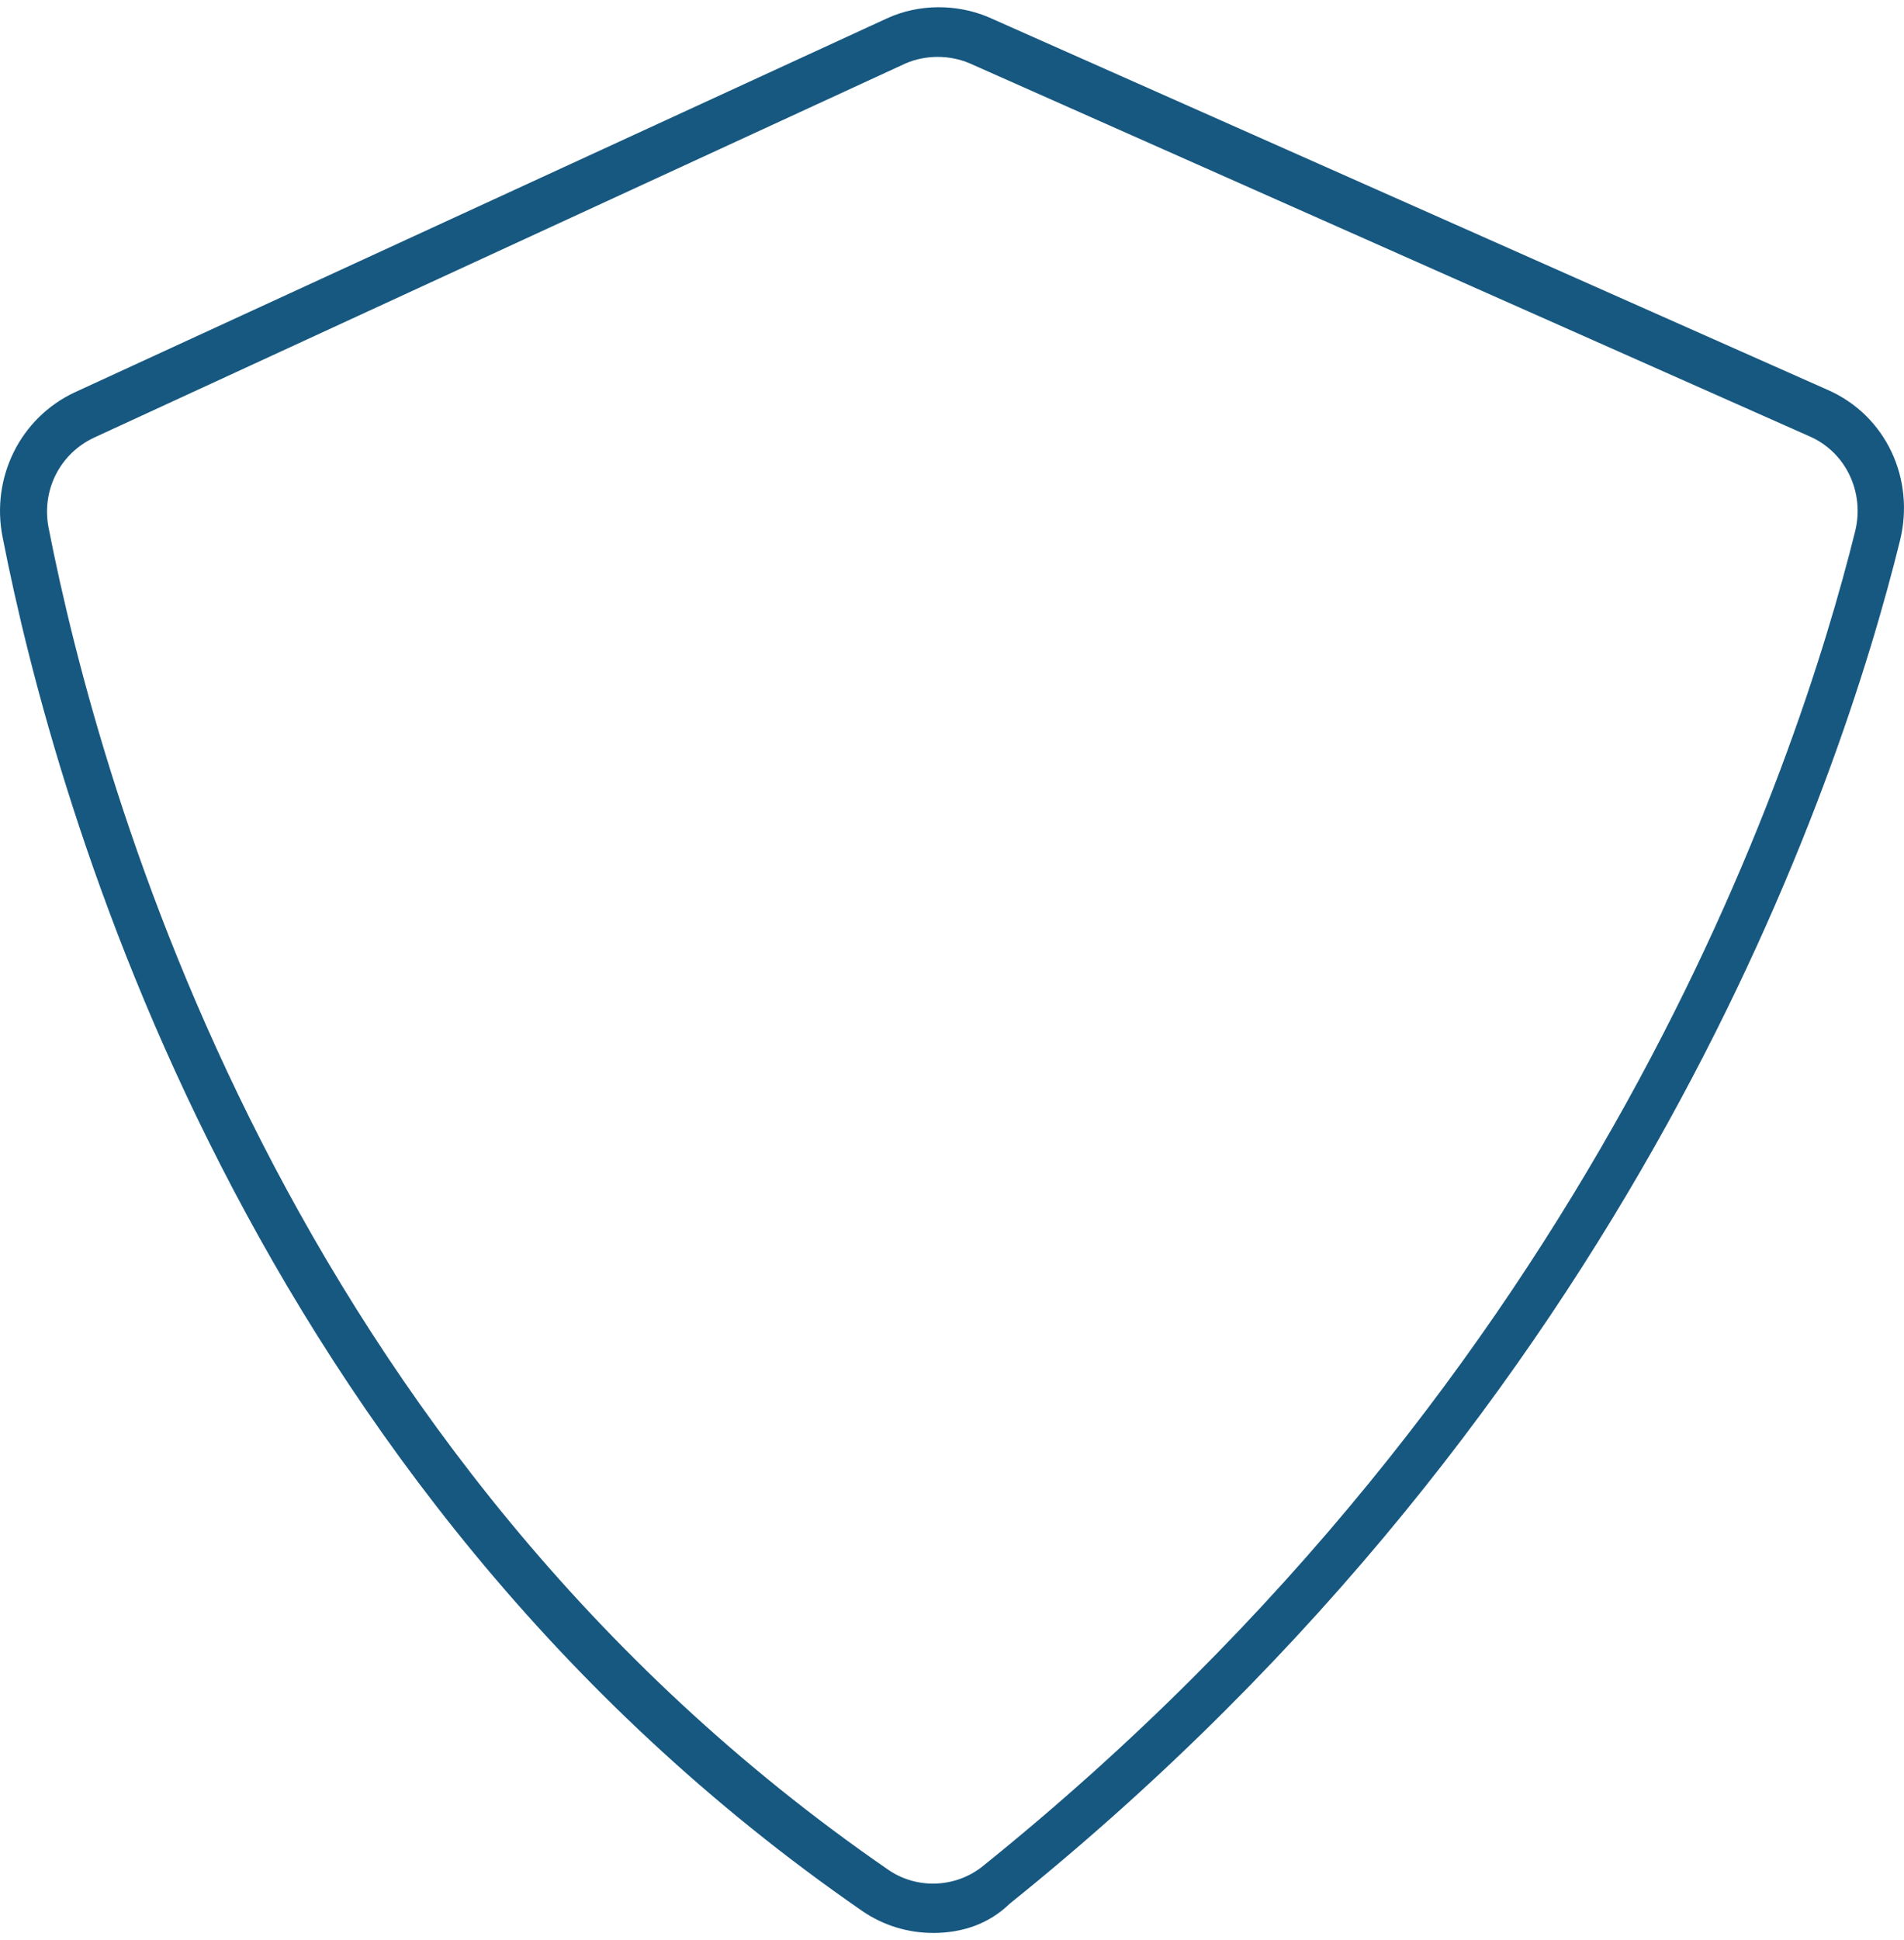 <?xml version="1.0" encoding="UTF-8"?><svg xmlns="http://www.w3.org/2000/svg" xmlns:xlink="http://www.w3.org/1999/xlink" xmlns:svgjs="http://svgjs.dev/svgjs" version="1.1" width="108px" height="110px" viewBox="0 0 108.96 110.15" aria-hidden="true"><defs><linearGradient class="cerosgradient" data-cerosgradient="true" id="CerosGradient_id39be930ce" gradientUnits="userSpaceOnUse" x1="50%" y1="100%" x2="50%" y2="0%"><stop offset="0%" stop-color="#d1d1d1"/><stop offset="100%" stop-color="#d1d1d1"/></linearGradient><linearGradient/></defs><g><g transform="matrix(1, 0, 0, 1, 0, 0)"><path d="M5.405,24.608c-1.955,0.903 -3.033,2.988 -2.629,5.142c2.966,15.148 13.547,53.019 48.057,76.784c1.618,1.112 3.774,1.042 5.325,-0.139c35.116,-28.212 46.641,-62.887 50.011,-76.437c0.539,-2.224 -0.539,-4.517 -2.629,-5.42l-48.057,-21.333c-1.146,-0.486 -2.494,-0.486 -3.64,0zM53.394,110.147c-1.415,0 -2.831,-0.417 -4.044,-1.251c-35.318,-24.39 -46.169,-63.095 -49.202,-78.591c-0.674,-3.405 1.011,-6.81 4.111,-8.269l46.506,-21.402c1.82,-0.834 3.977,-0.834 5.796,-0.069l48.057,21.333c3.303,1.459 4.988,5.073 4.111,8.617c-3.437,13.898 -15.165,49.197 -50.955,77.966c-1.213,1.181 -2.763,1.668 -4.381,1.668z" transform="matrix(1,0,0,1,0,0)" fill-rule="nonzero" fill="#175880"/></g></g></svg>